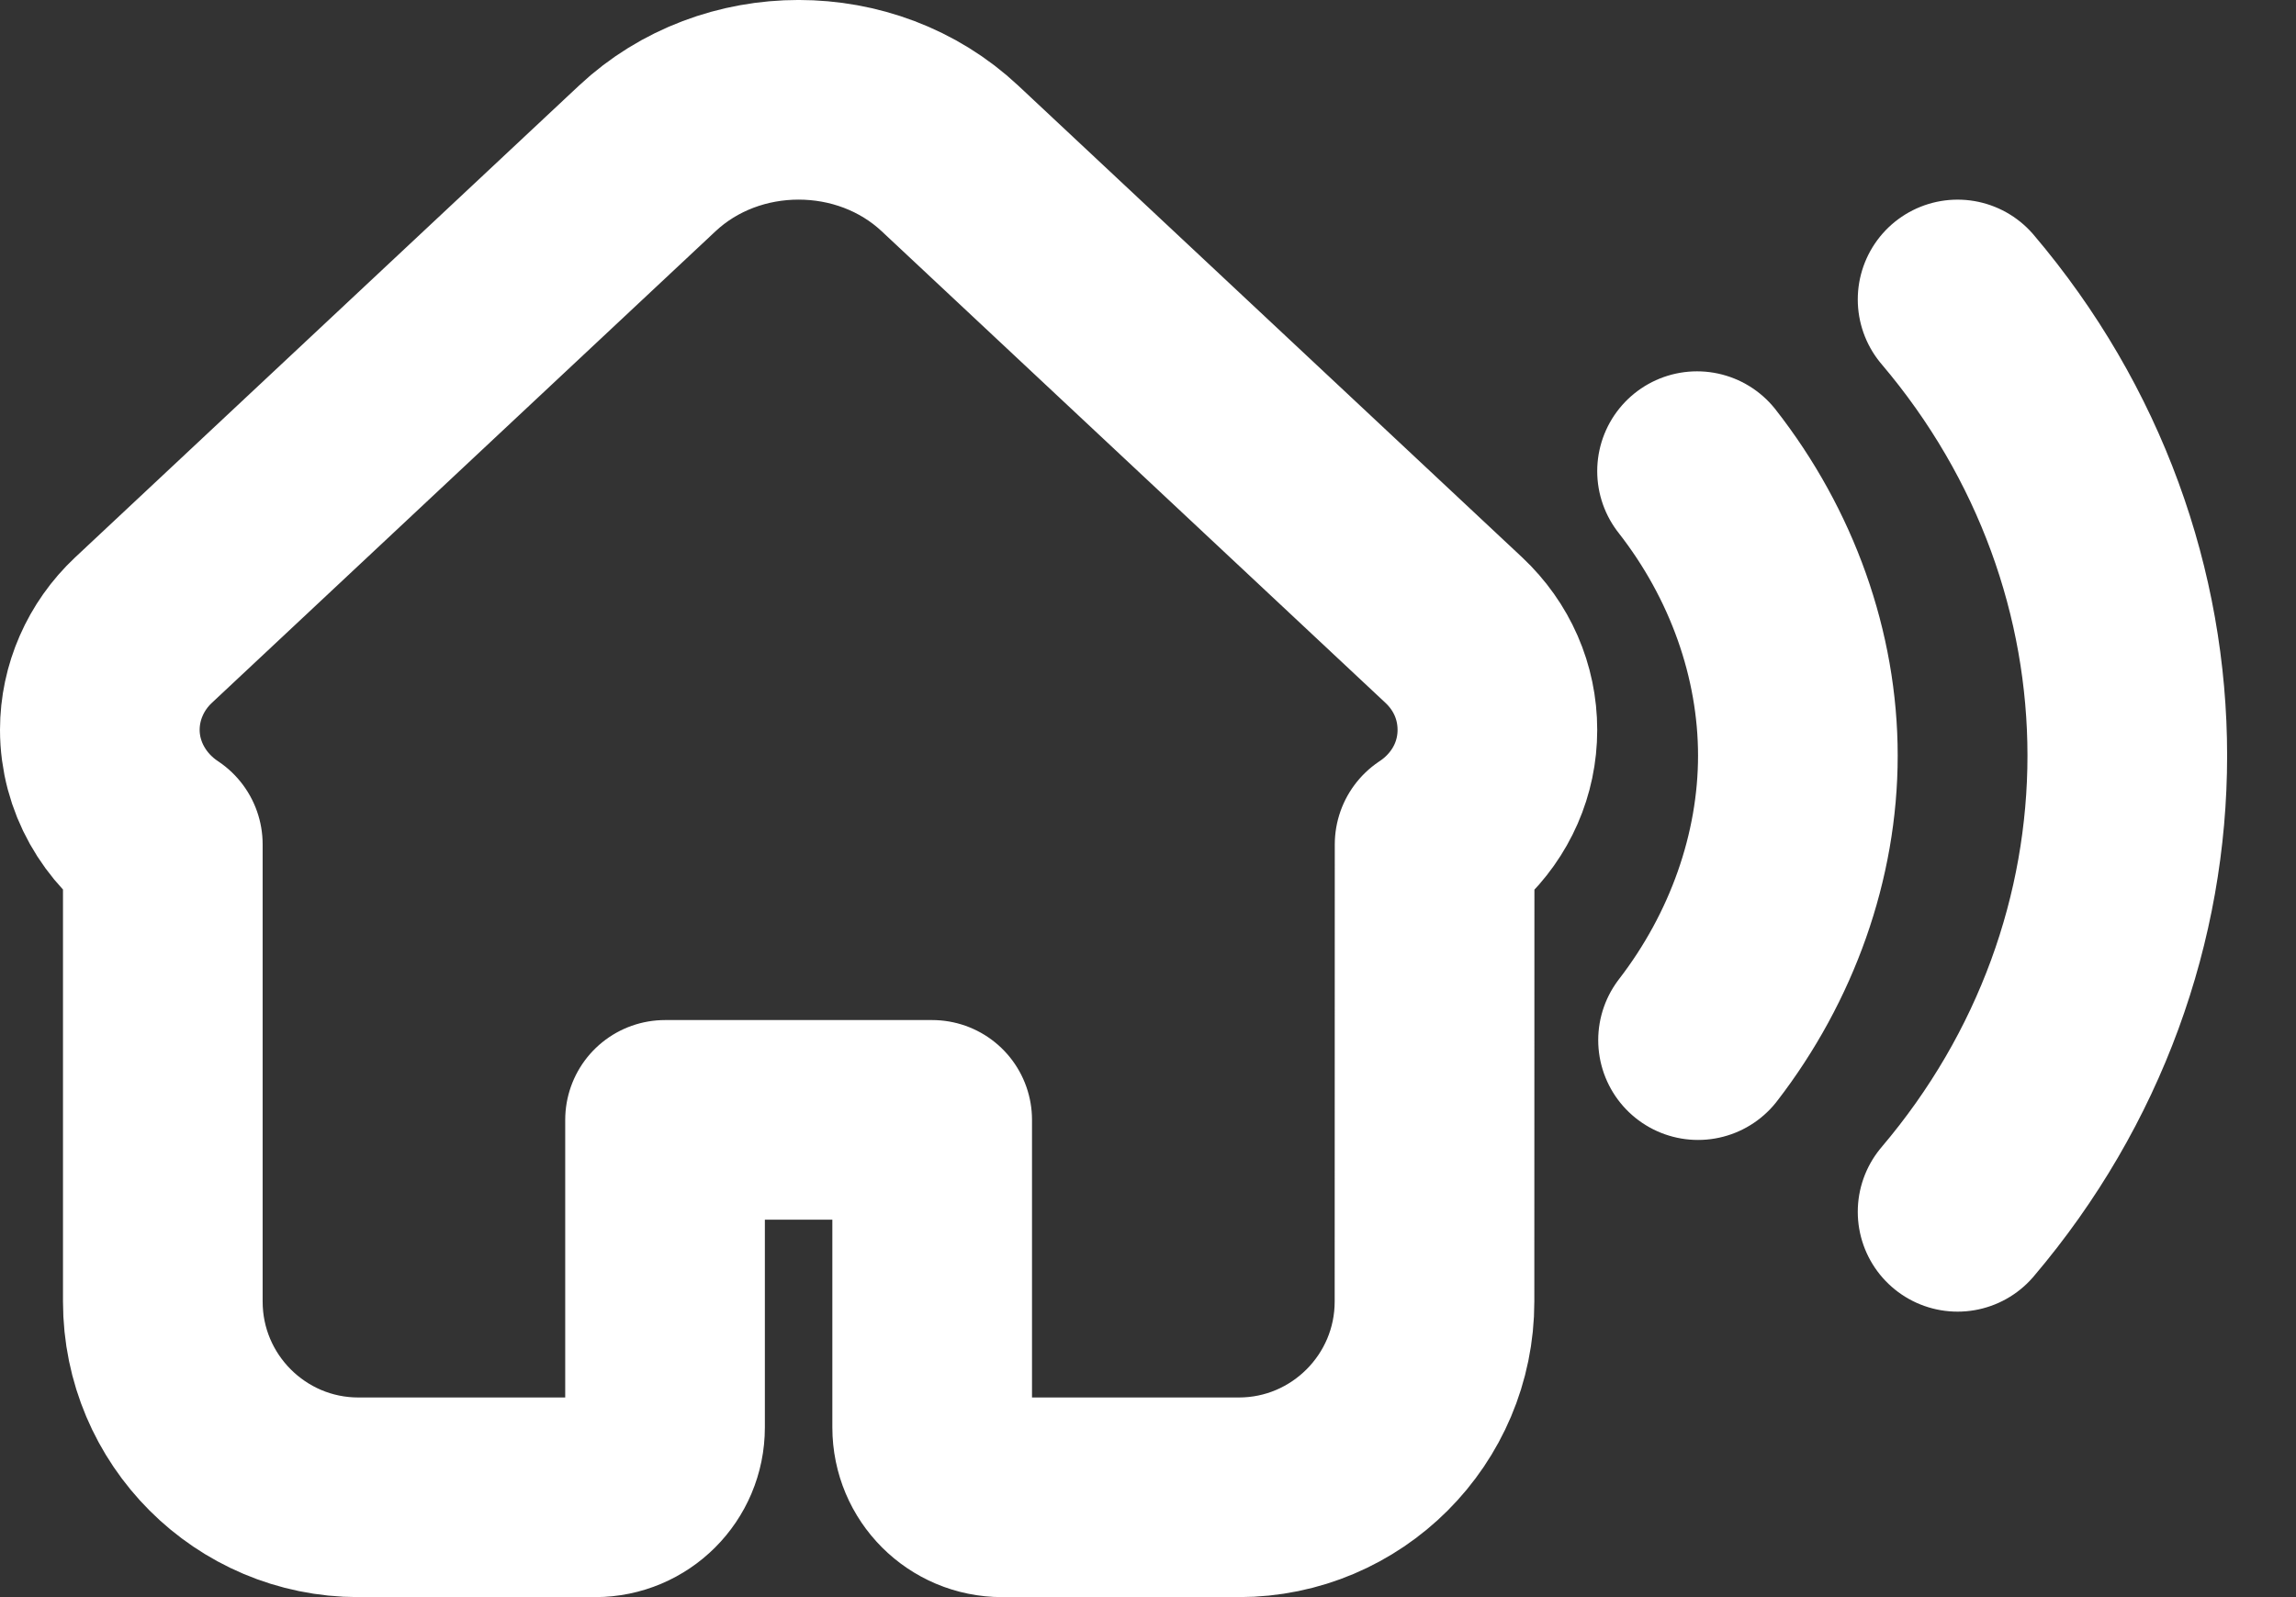 <svg width="23" height="16" viewBox="0 0 23 16" fill="none" xmlns="http://www.w3.org/2000/svg">
<rect x="0" y="0" width="23" height="16" fill="#333333" stroke="none"/>
<path d="M19.61 12.14C20.74 10.81 21.31 9.19 21.31 7.57C21.31 5.95 20.74 4.33 19.61 3M17.01 10.42C17.65 9.59 18.01 8.58 18.01 7.57C18.01 6.56 17.65 5.55 17 4.72M9.516 1.587L14.564 6.313C14.845 6.577 15 6.932 15 7.312C15 7.69 14.845 8.044 14.564 8.308C14.503 8.365 14.439 8.415 14.371 8.46L14.37 13.039C14.37 14.121 13.491 15 12.41 15H10.038C9.651 15 9.338 14.687 9.338 14.3V11.219H6.662V14.3C6.662 14.687 6.349 15 5.962 15H3.59C2.509 15 1.631 14.121 1.631 13.039V8.459C1.248 8.206 1 7.781 1 7.311C1 6.936 1.159 6.574 1.436 6.314L6.484 1.587C7.32 0.804 8.68 0.804 9.516 1.587Z" stroke="white" stroke-width="2" stroke-linecap="round" stroke-linejoin="round"/>
</svg>
